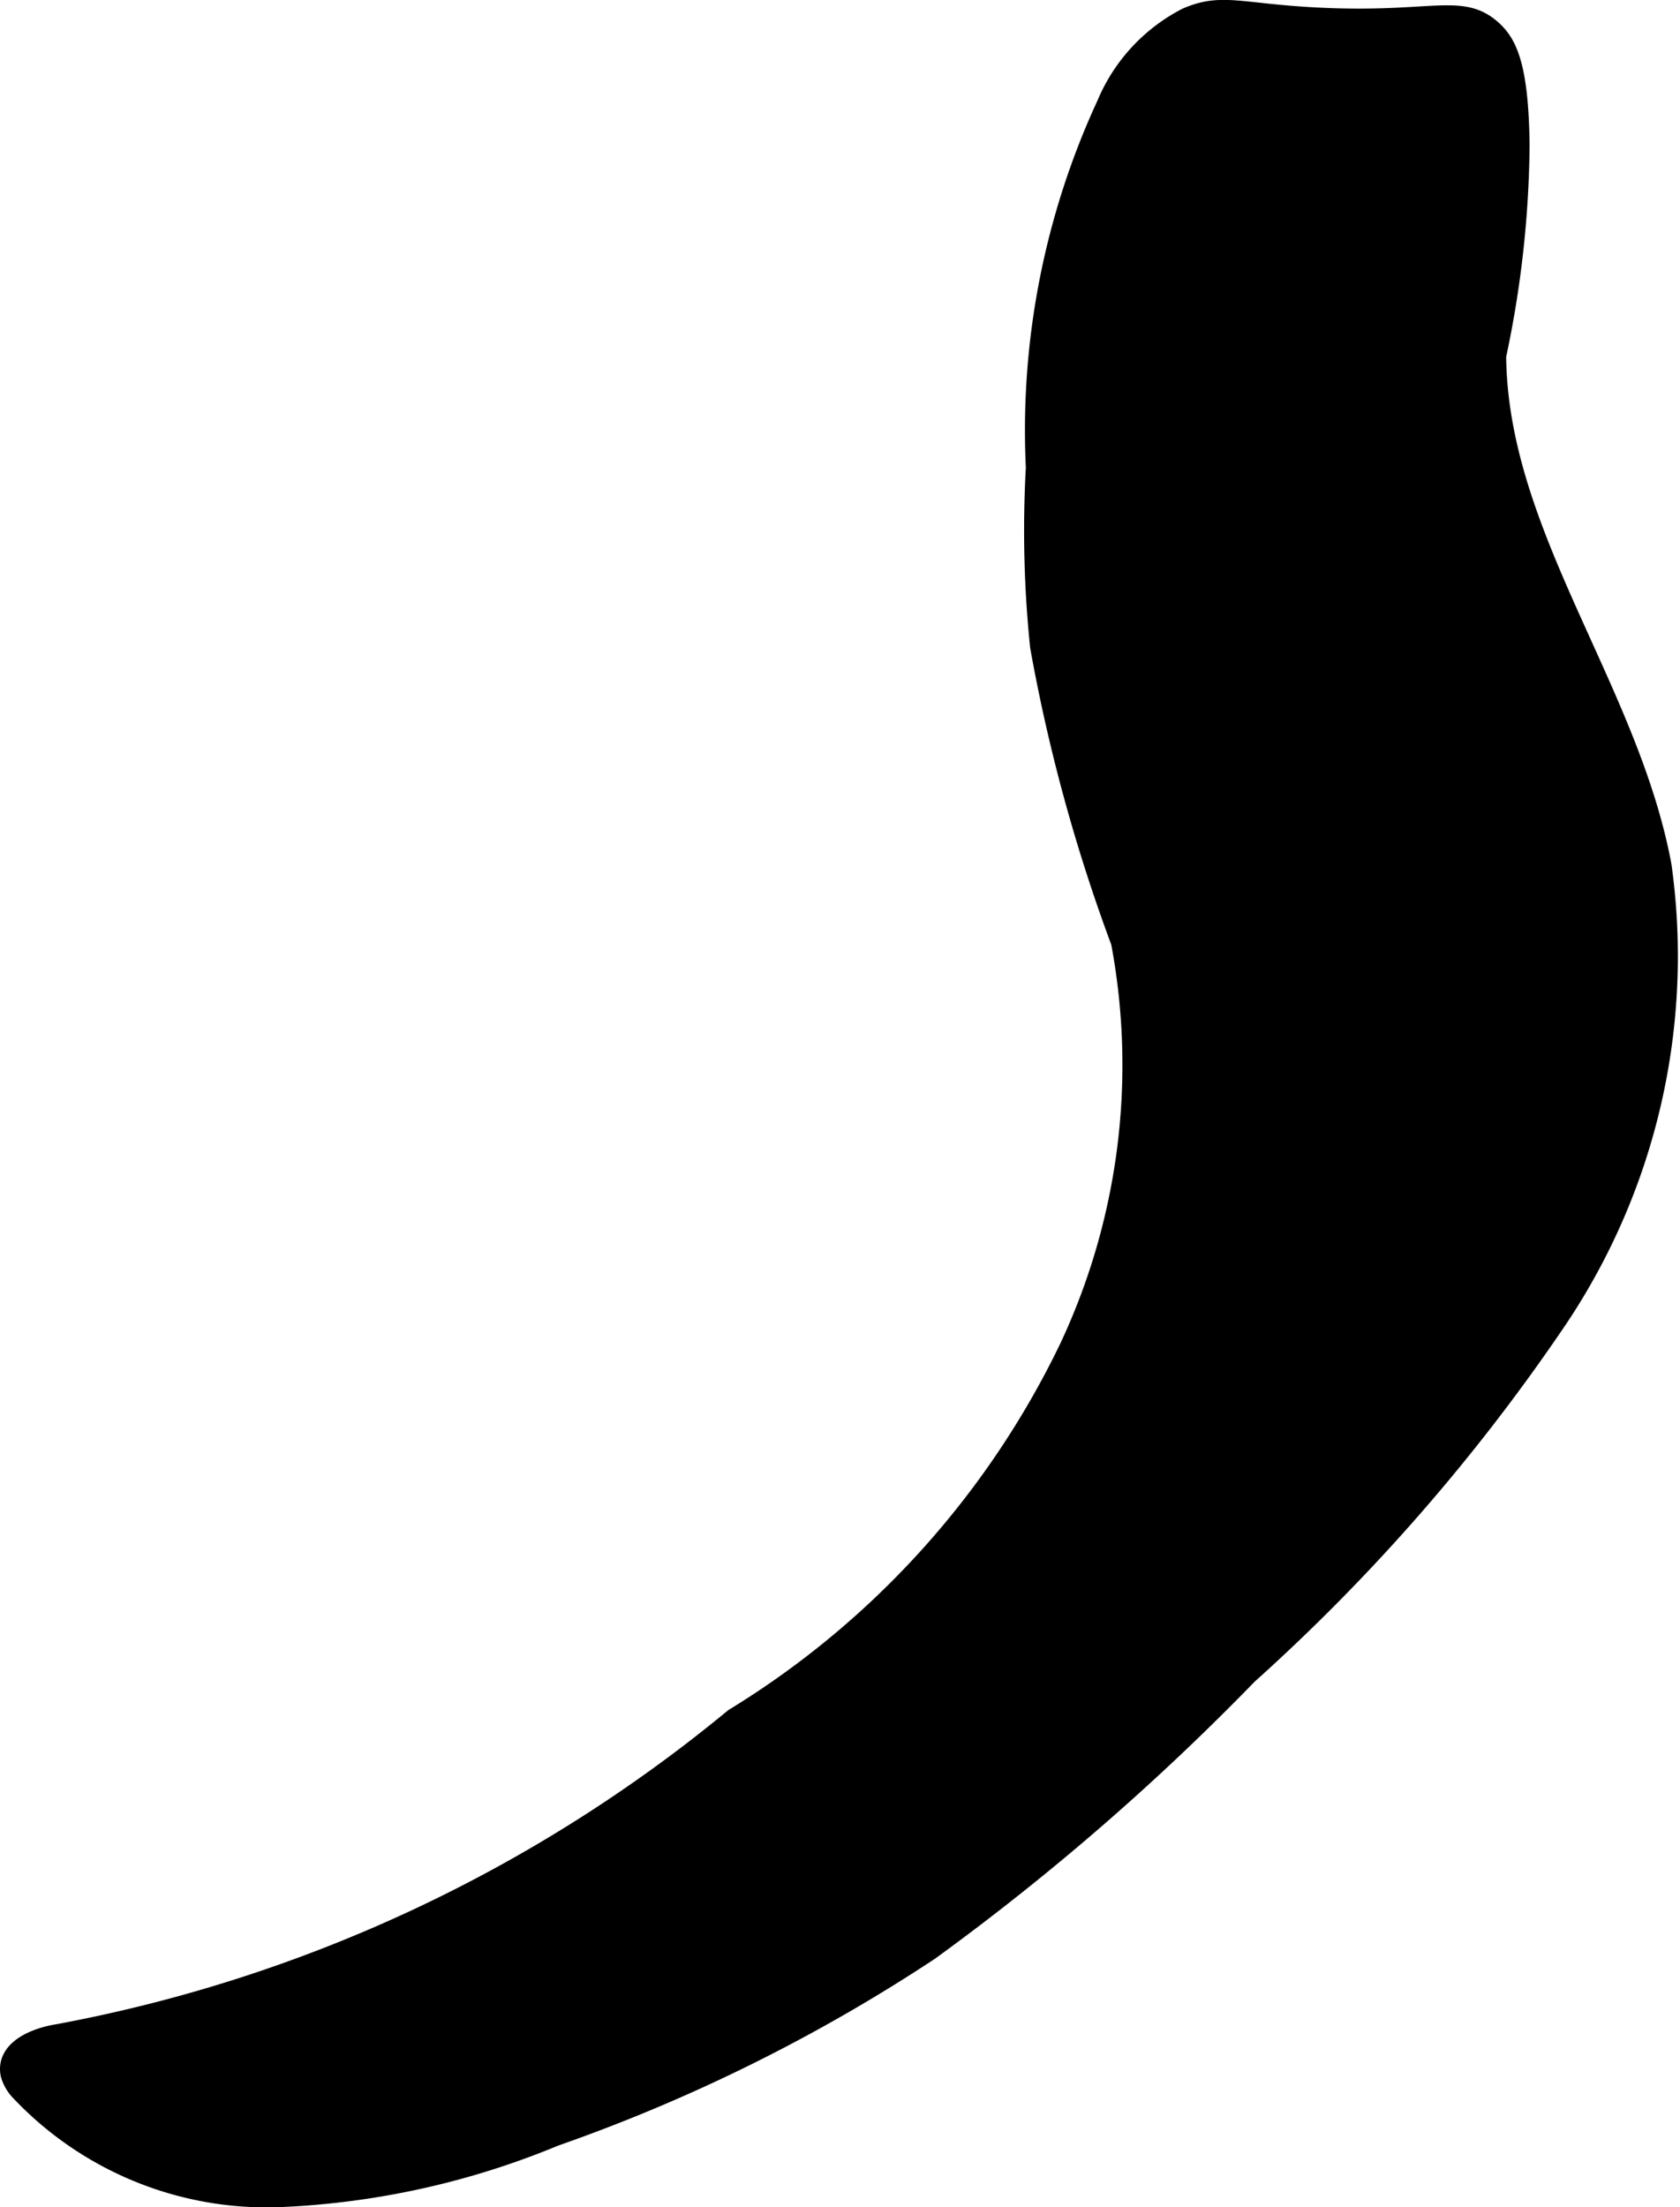 <?xml version="1.0" encoding="UTF-8"?>
<svg xmlns="http://www.w3.org/2000/svg"
     version="1.1"
     width="3.264mm"
     height="4.288mm"
     viewBox="0 0 9.251 12.154">
   <defs>
      <style type="text/css"><![CDATA[
      .a {
        stroke: #000;
        stroke-miterlimit: 10;
        stroke-width: 0.15px;
      }
    ]]></style>
   </defs>
   <path class="a"
         d="M5.724,2.575a6.205,6.205,0,0,0,.023.982,9.397,9.397,0,0,0,.445,1.625,3.685,3.685,0,0,1-.285,2.247,4.881,4.881,0,0,1-1.853,2.049A8.218,8.218,0,0,1,.325,11.22c-.117.018-.271.079-.248.196a.201.201,0,0,0,.05.086,1.846,1.846,0,0,0,1.401.577,4.409,4.409,0,0,0,1.518-.334,9.317,9.317,0,0,0,2.06-1.021A13.479,13.479,0,0,0,6.857,9.206,10.601,10.601,0,0,0,8.562,7.249a3.567,3.567,0,0,0,.568-2.479c-.182-.975-.904-1.822-.911-2.813a5.74,5.74,0,0,0,.129-1.155C8.343.367,8.28.25,8.202.18,8.042.035,7.88.149,7.245.116c-.42-.022-.517-.081-.702,0A.93.93,0,0,0,6.112.584,4.253,4.253,0,0,0,5.724,2.575Z"/>
</svg>
